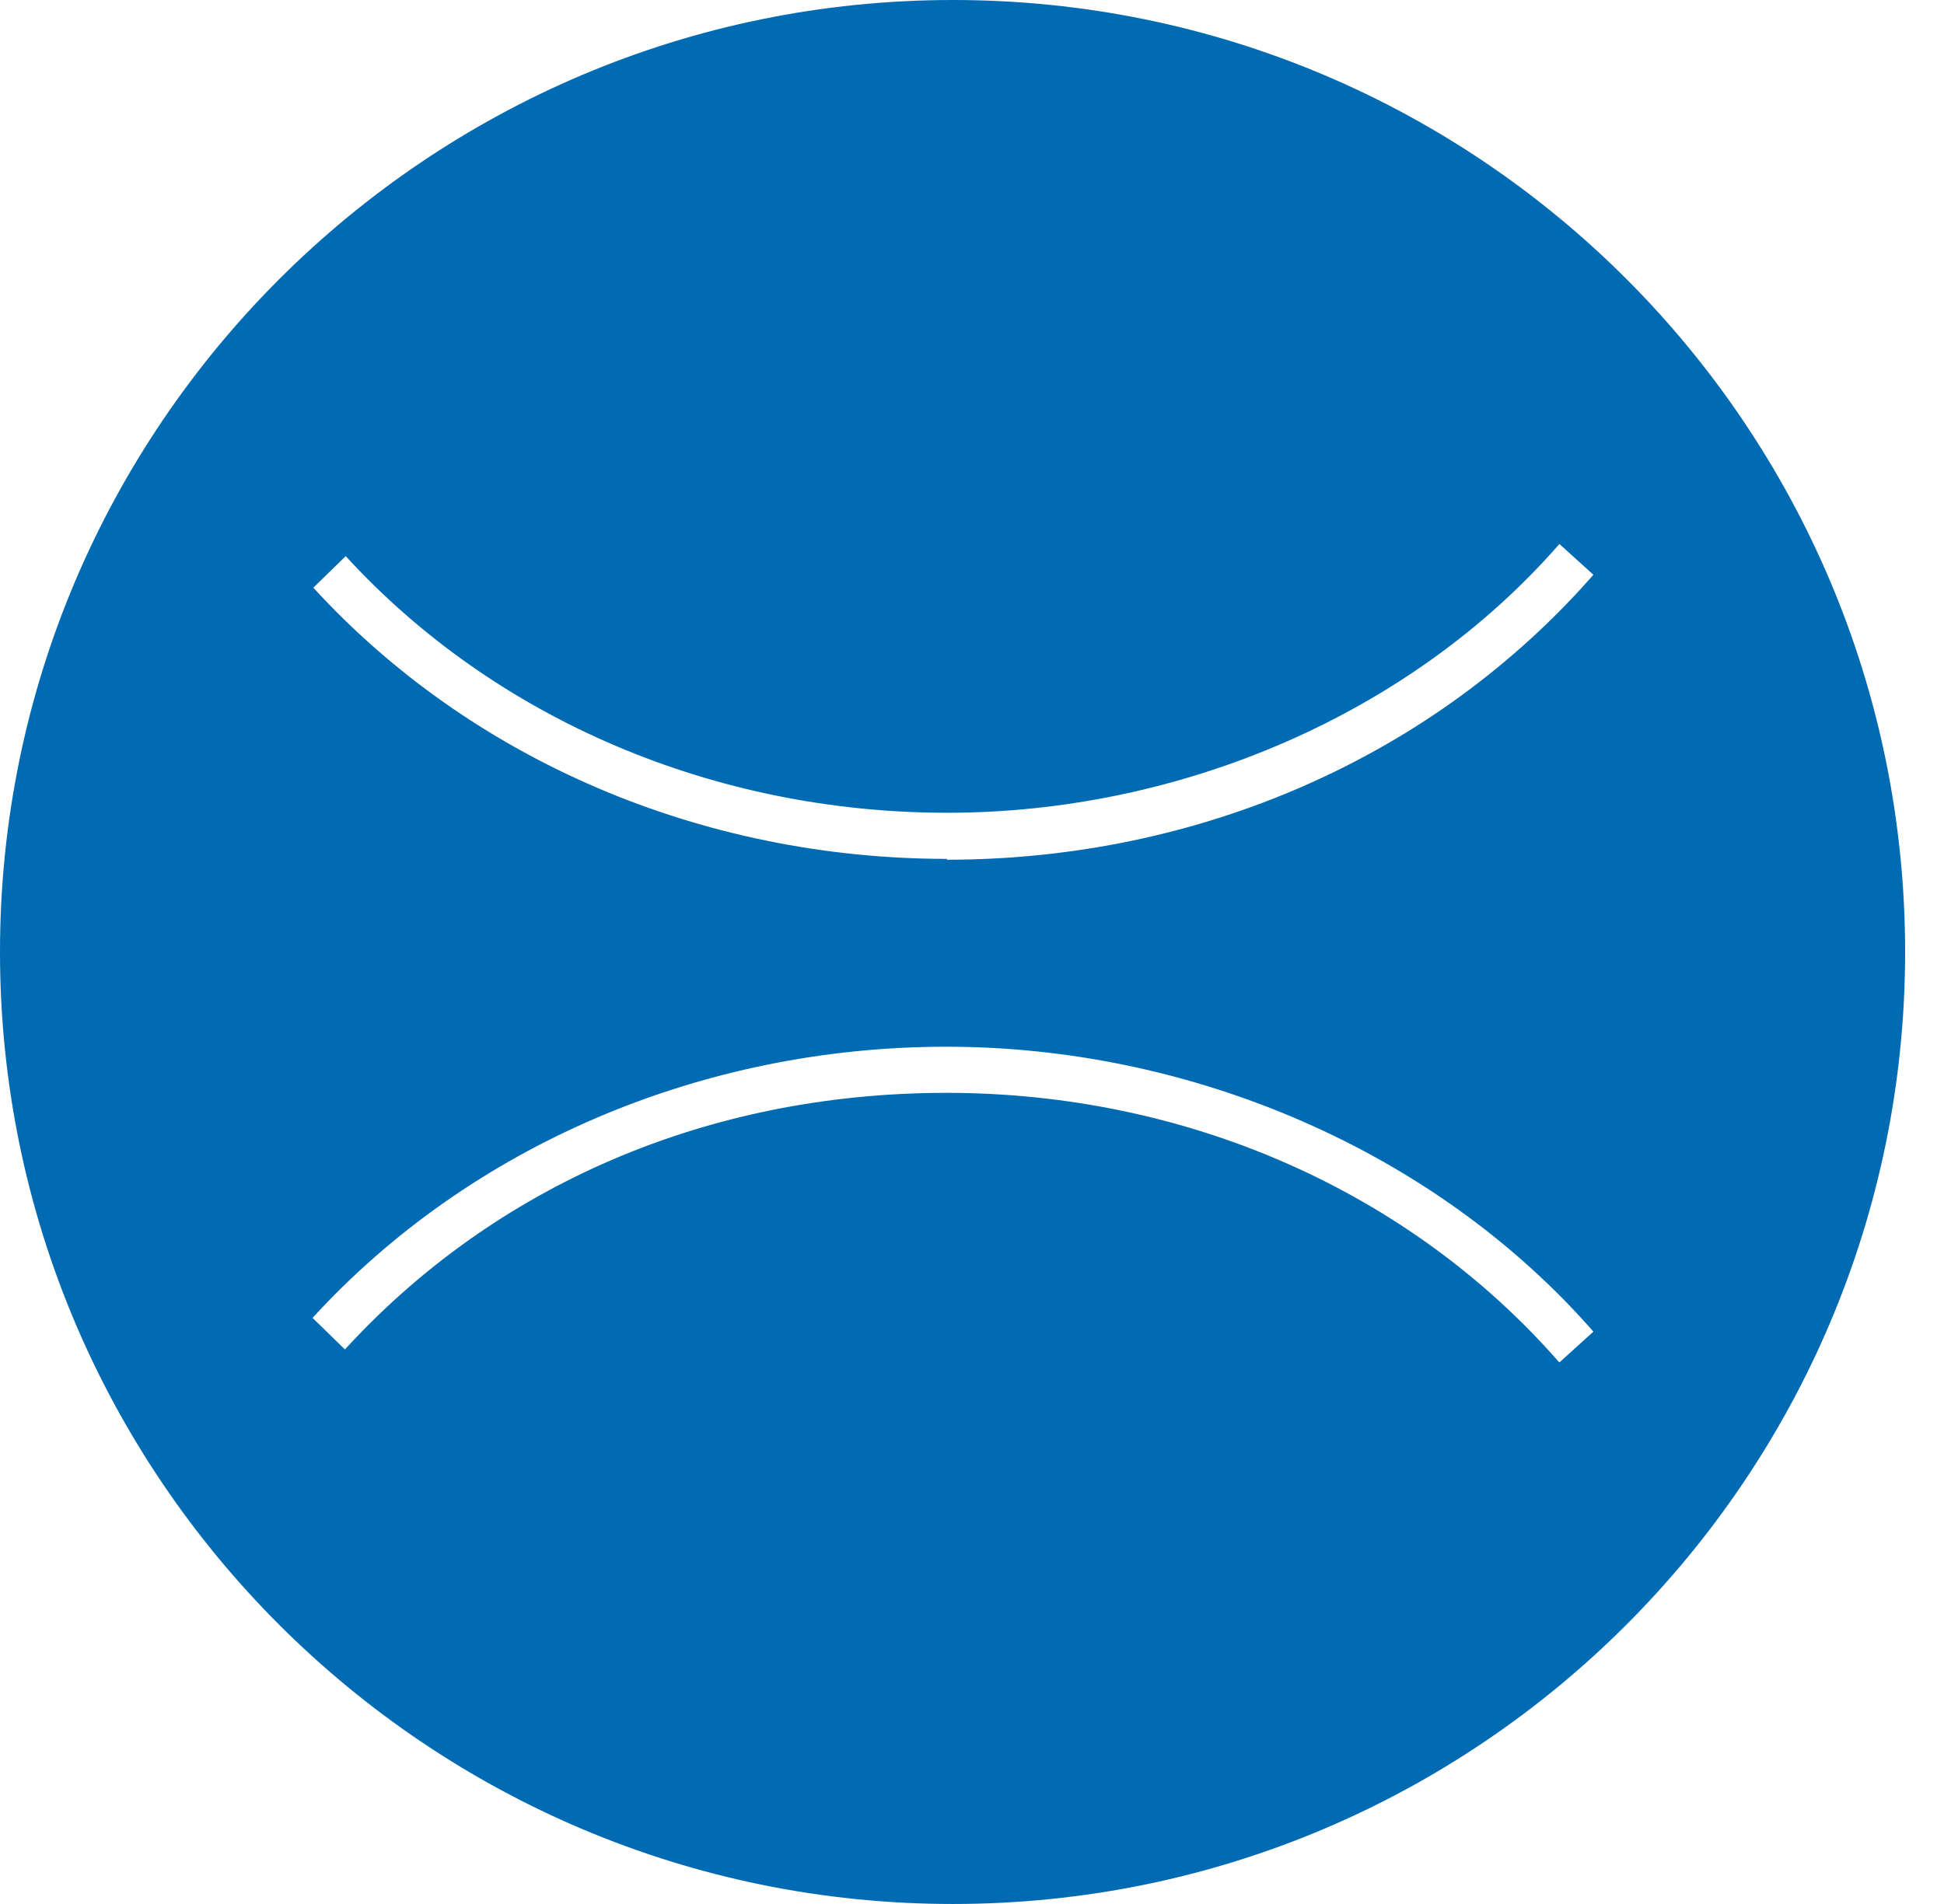<svg width="49" height="48" viewBox="0 0 49 48" fill="none" xmlns="http://www.w3.org/2000/svg">
<path d="M23.878 21.653C17.694 21.653 11.878 19.163 7.898 14.816L8.714 14.02C12.49 18.143 18.02 20.49 23.878 20.49C29.735 20.49 35.551 18.02 39.306 13.714L40.163 14.49C36.163 19.061 30.245 21.674 23.857 21.674M39.286 34.327C35.51 30.02 29.898 27.551 23.857 27.551C17.816 27.551 12.469 29.898 8.694 34.02L7.878 33.224C11.857 28.878 17.694 26.388 23.857 26.388C30.02 26.388 36.163 29 40.163 33.571L39.306 34.347L39.286 34.327ZM24.02 0C10.775 0 0 10.755 0 24C0 37.245 10.775 48 24.02 48C37.265 48 48.02 37.245 48.02 24C48.02 10.755 37.286 0 24.02 0Z" fill="#006AB3"/>
</svg>
